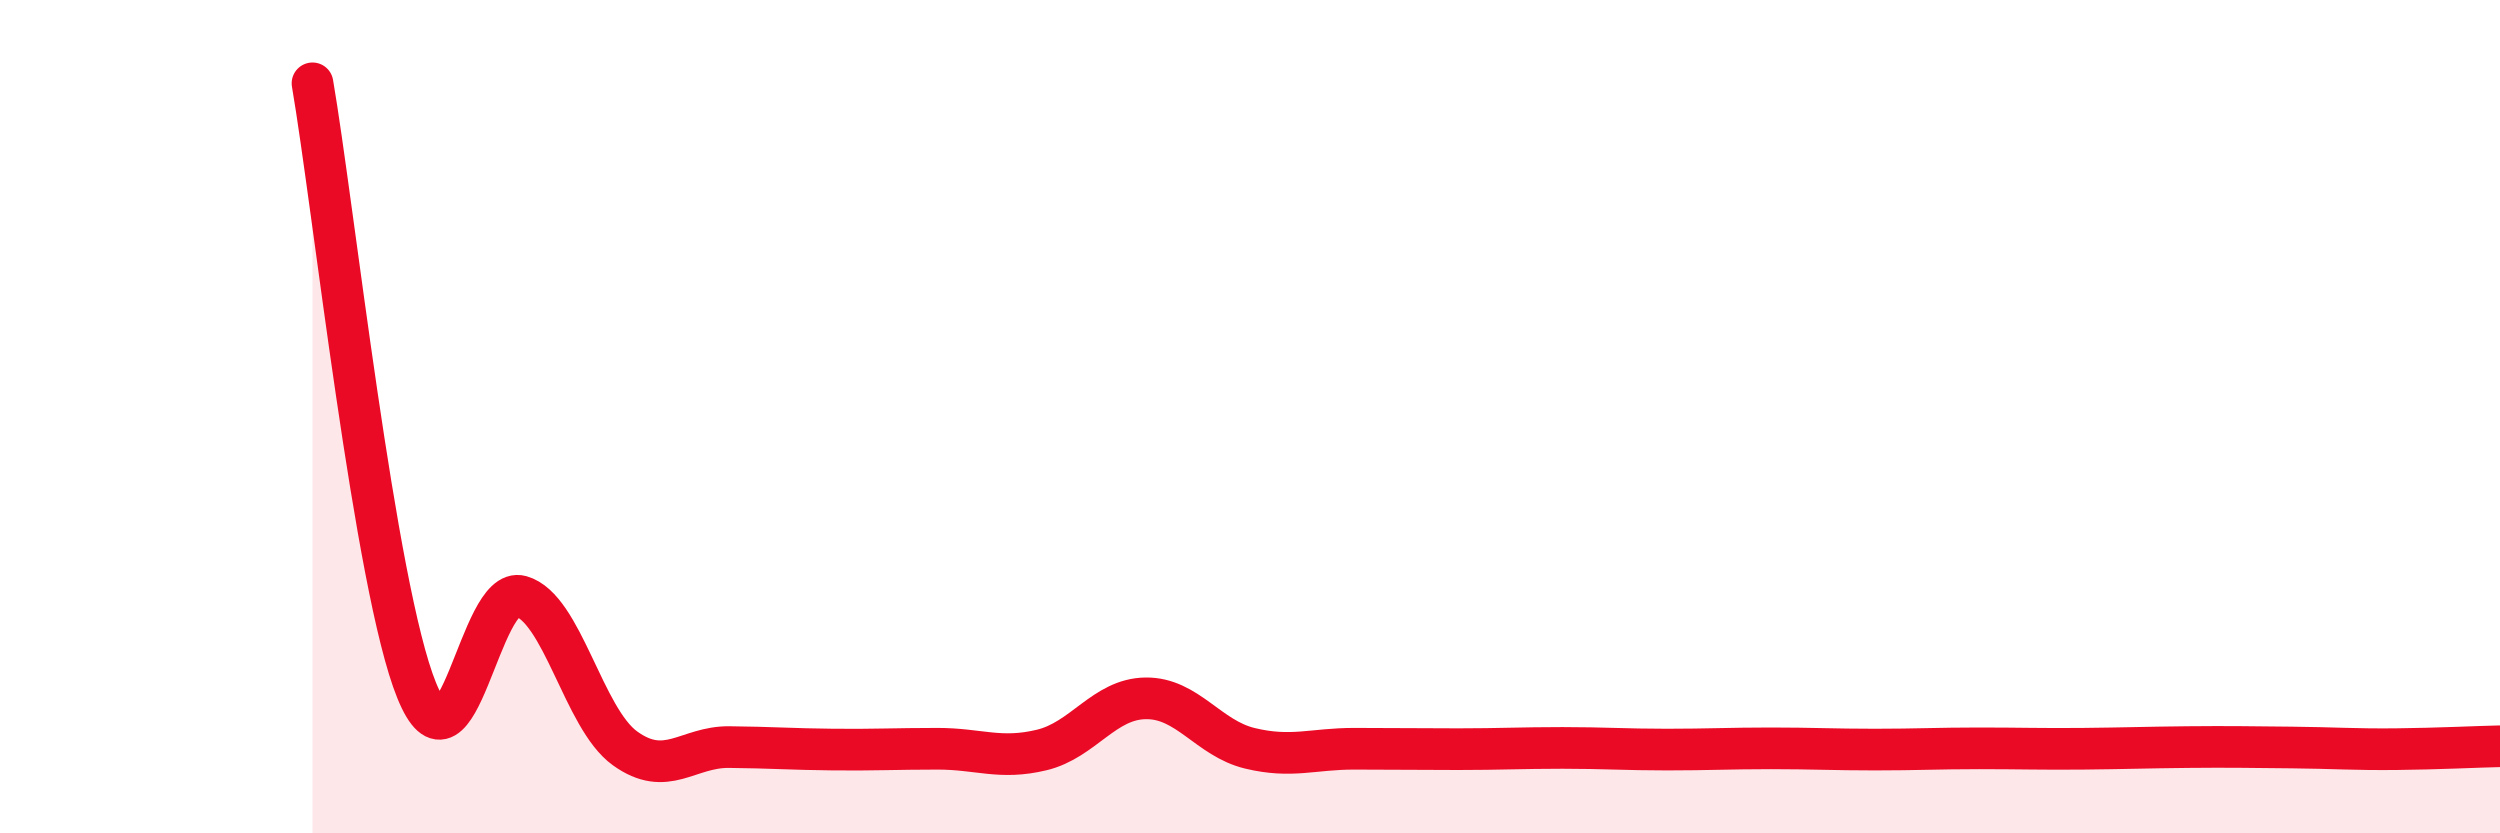 
    <svg width="60" height="20" viewBox="0 0 60 20" xmlns="http://www.w3.org/2000/svg">
      <path
        d="M 7.5,2 C 8,4.91 9,14.11 10,16.57 C 11,19.03 11.5,14.03 12.5,14.31 C 13.5,14.59 14,17.24 15,17.96 C 16,18.68 16.5,17.92 17.5,17.93 C 18.5,17.94 19,17.98 20,17.99 C 21,18 21.5,17.97 22.5,17.97 C 23.5,17.97 24,18.24 25,18 C 26,17.76 26.5,16.77 27.5,16.76 C 28.5,16.75 29,17.72 30,17.96 C 31,18.2 31.5,17.97 32.5,17.97 C 33.5,17.97 34,17.98 35,17.98 C 36,17.98 36.5,17.95 37.5,17.95 C 38.5,17.95 39,17.99 40,17.99 C 41,17.99 41.5,17.96 42.5,17.96 C 43.5,17.96 44,17.99 45,17.99 C 46,17.99 46.5,17.96 47.5,17.96 C 48.5,17.96 49,17.98 50,17.97 C 51,17.96 51.5,17.94 52.5,17.93 C 53.5,17.92 54,17.93 55,17.94 C 56,17.95 56.5,17.99 57.5,17.98 C 58.5,17.97 59.5,17.92 60,17.91L60 20L7.5 20Z"
        fill="#EB0A25"
        opacity="0.1"
        stroke-linecap="round"
        stroke-linejoin="round"
      />
      <path
        d="M 7.5,2 C 8,4.91 9,14.11 10,16.57 C 11,19.03 11.5,14.03 12.5,14.31 C 13.5,14.59 14,17.24 15,17.96 C 16,18.68 16.5,17.92 17.5,17.93 C 18.5,17.94 19,17.98 20,17.99 C 21,18 21.5,17.97 22.5,17.97 C 23.5,17.97 24,18.24 25,18 C 26,17.76 26.5,16.77 27.5,16.76 C 28.5,16.75 29,17.72 30,17.96 C 31,18.2 31.5,17.97 32.5,17.97 C 33.5,17.97 34,17.98 35,17.98 C 36,17.98 36.5,17.95 37.5,17.95 C 38.5,17.95 39,17.99 40,17.99 C 41,17.99 41.5,17.96 42.5,17.96 C 43.5,17.96 44,17.99 45,17.99 C 46,17.99 46.5,17.96 47.5,17.96 C 48.5,17.96 49,17.98 50,17.97 C 51,17.96 51.5,17.94 52.5,17.93 C 53.5,17.92 54,17.93 55,17.94 C 56,17.95 56.5,17.99 57.5,17.98 C 58.5,17.97 59.5,17.92 60,17.91"
        stroke="#EB0A25"
        stroke-width="1"
        fill="none"
        stroke-linecap="round"
        stroke-linejoin="round"
      />
    </svg>
  